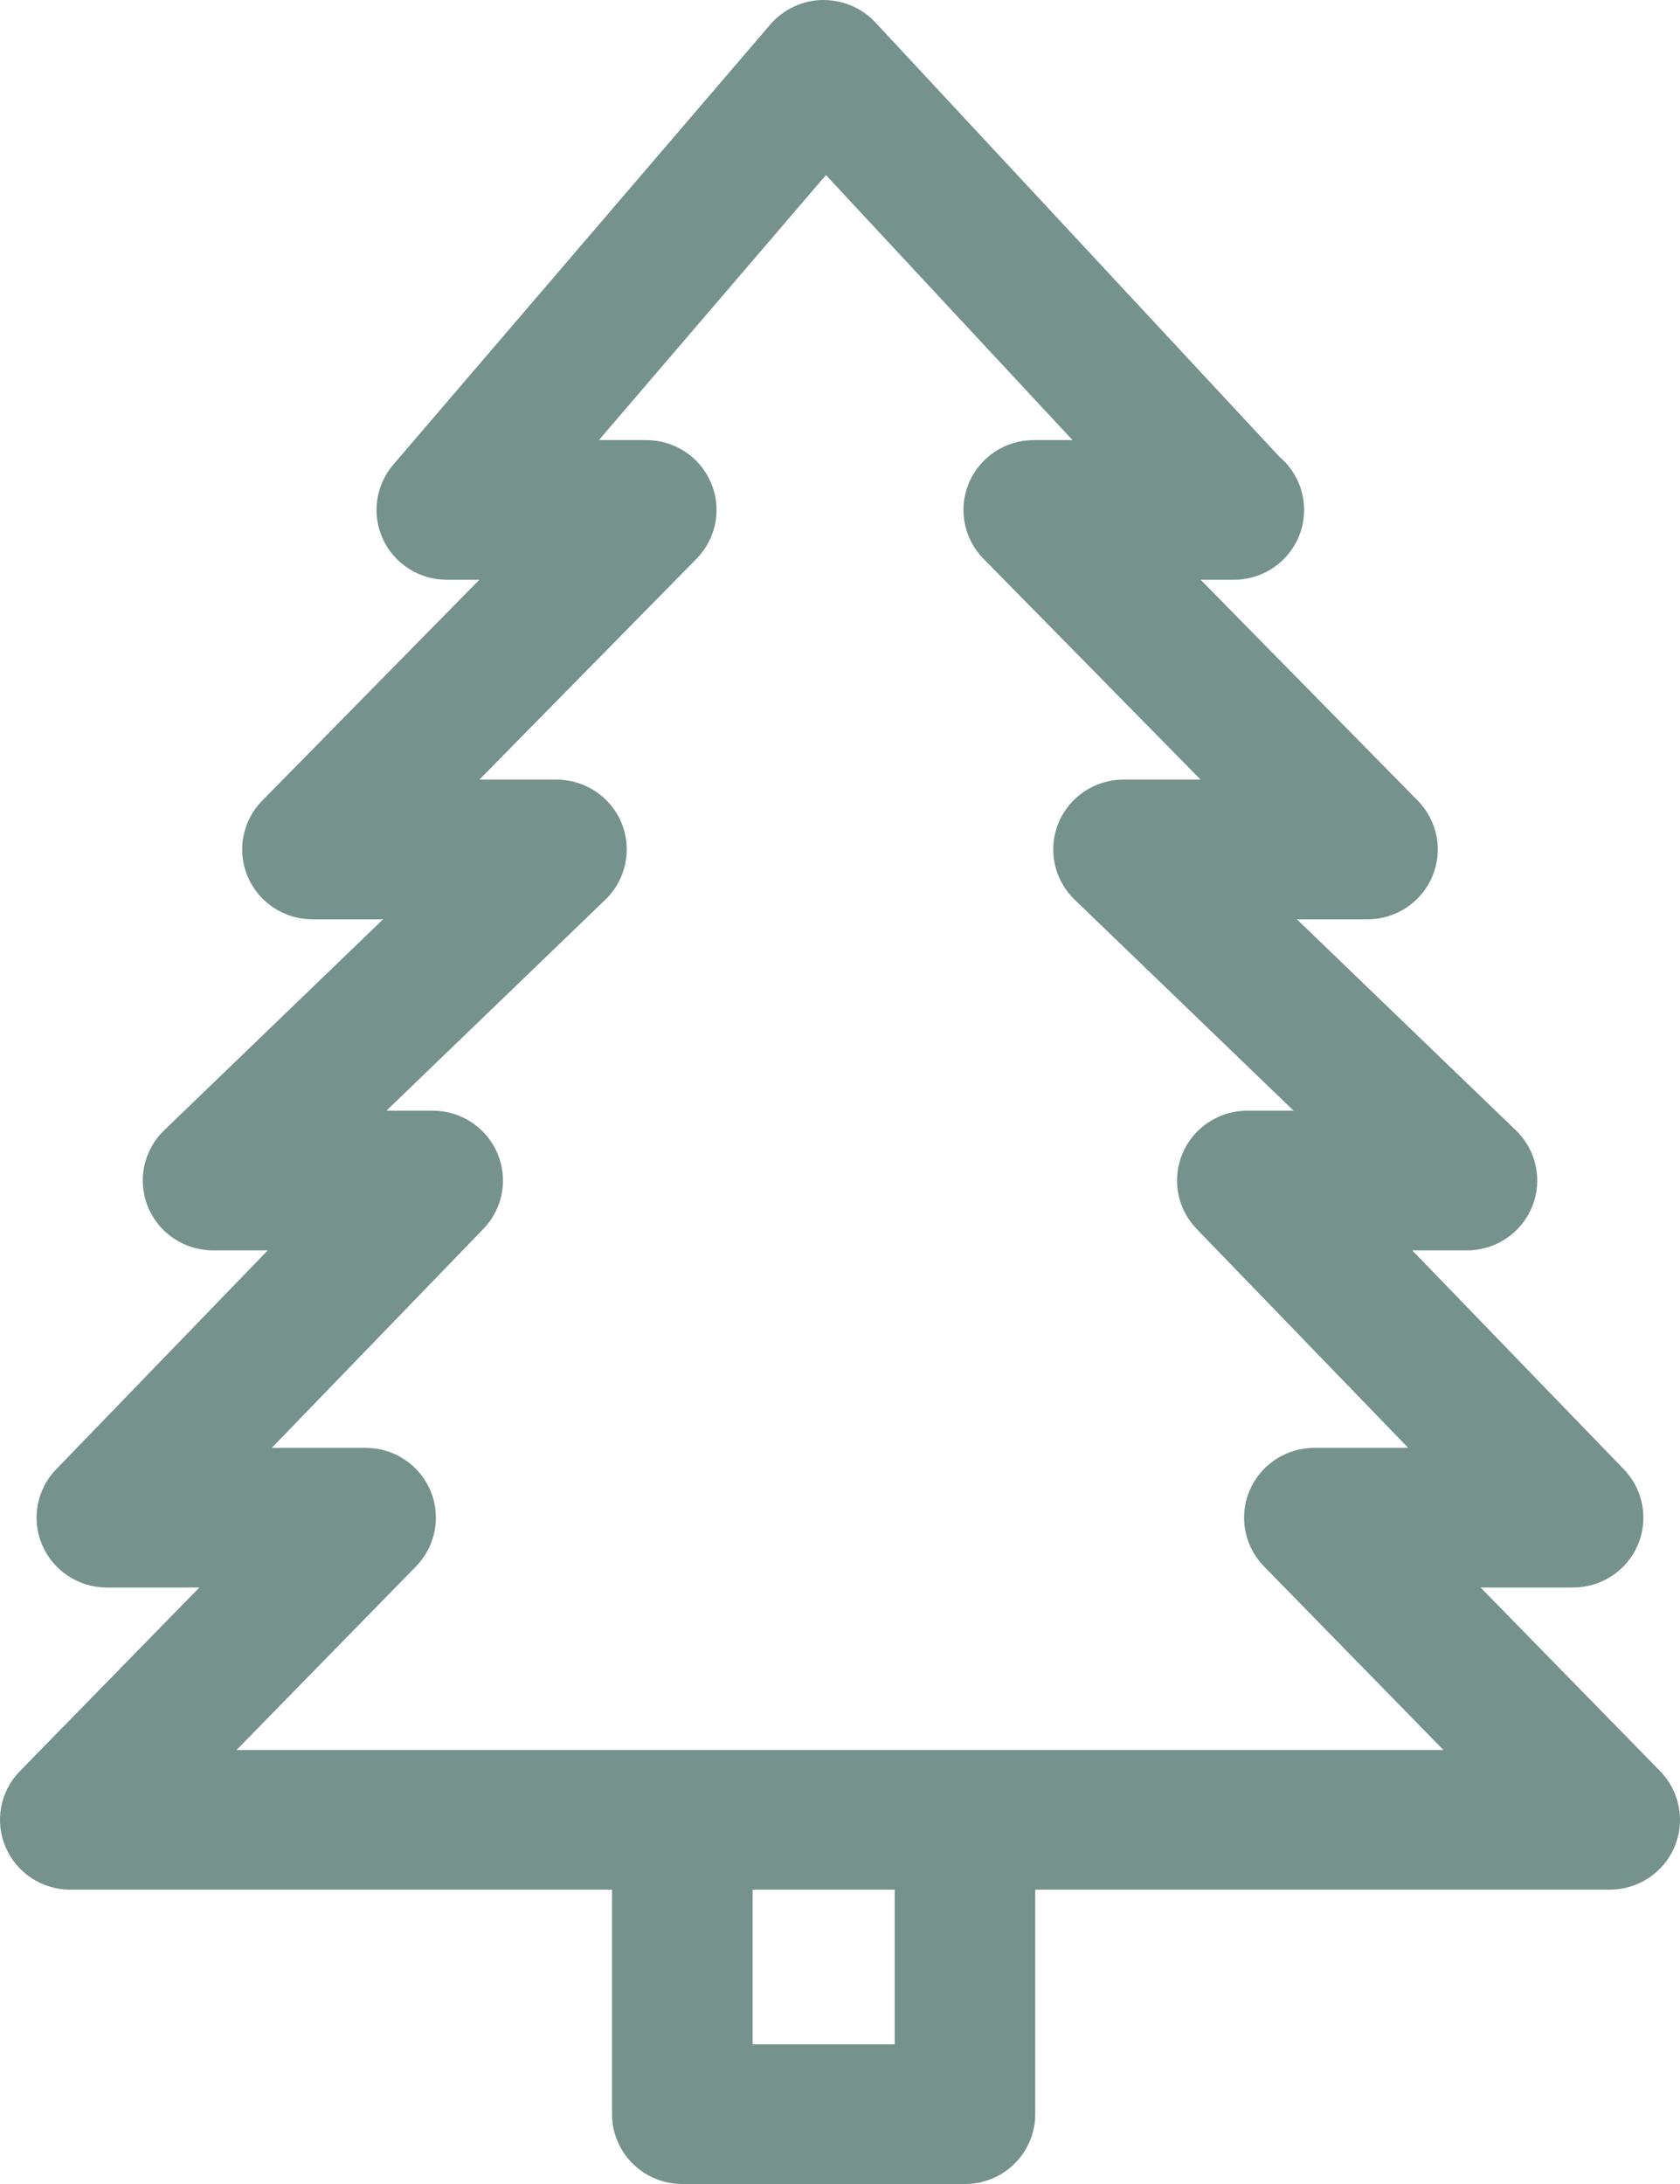 <?xml version="1.0" encoding="UTF-8"?>
<svg width="70px" height="91px" viewBox="0 0 70 91" version="1.1" xmlns="http://www.w3.org/2000/svg" xmlns:xlink="http://www.w3.org/1999/xlink">
    <!-- Generator: Sketch 53.2 (72643) - https://sketchapp.com -->
    <title>Fill 1</title>
    <desc>Created with Sketch.</desc>
    <g id="Symbols" stroke="none" stroke-width="1" fill="none" fill-rule="evenodd">
        <g id="Footer-Visual-Design" transform="translate(-1230, -639)" fill="#75928C">
            <g id="Footer">
                <g id="Group-22" transform="translate(101, 639)">
                    <g id="iQCU-icon-lifestyle-6" transform="translate(1129, 0)">
                        <path d="M2.928,78.736 L25.501,78.736 L25.501,88.09 C25.501,89.697 26.812,91 28.429,91 L40.207,91 C41.824,91 43.135,89.697 43.135,88.09 L43.135,78.736 L67.072,78.736 C68.248,78.736 69.311,78.037 69.769,76.959 C70.227,75.882 69.992,74.637 69.172,73.798 L61.692,66.147 L65.547,66.147 C66.72,66.147 67.781,65.45 68.241,64.377 C68.7,63.304 68.472,62.062 67.659,61.221 L58.843,52.099 L61.124,52.099 C62.317,52.099 63.39,51.38 63.838,50.281 C64.285,49.183 64.019,47.925 63.163,47.099 L54.038,38.305 L56.979,38.305 C58.158,38.305 59.221,37.603 59.678,36.524 C60.135,35.445 59.898,34.198 59.074,33.361 L50.026,24.157 L51.383,24.157 C51.393,24.157 51.401,24.156 51.41,24.157 C53.027,24.157 54.338,22.854 54.338,21.247 C54.338,20.365 53.943,19.574 53.318,19.041 L36.474,0.934 C35.905,0.323 35.112,-0.007 34.264,0 C33.427,0.017 32.637,0.39 32.094,1.023 L16.386,19.361 C15.647,20.225 15.479,21.438 15.958,22.468 C16.437,23.498 17.475,24.157 18.617,24.157 L19.973,24.157 L10.925,33.361 C10.101,34.198 9.864,35.445 10.32,36.524 C10.777,37.603 11.841,38.305 13.019,38.305 L15.961,38.305 L6.837,47.099 C5.982,47.925 5.715,49.183 6.162,50.281 C6.61,51.38 7.683,52.099 8.876,52.099 L11.157,52.099 L2.34,61.221 C1.527,62.062 1.298,63.304 1.758,64.377 C2.219,65.45 3.278,66.147 4.452,66.147 L8.307,66.147 L0.828,73.798 C0.008,74.637 -0.227,75.883 0.231,76.959 C0.69,78.037 1.751,78.736 2.928,78.736 L2.928,78.736 Z M31.358,85.18 L37.279,85.18 L37.279,78.736 L31.358,78.736 L31.358,85.18 Z M17.335,65.265 C18.154,64.426 18.39,63.181 17.932,62.104 C17.473,61.027 16.412,60.327 15.235,60.327 L11.324,60.327 L20.141,51.204 C20.955,50.363 21.183,49.12 20.723,48.048 C20.263,46.975 19.203,46.278 18.029,46.278 L16.101,46.278 L25.225,37.484 C26.081,36.658 26.348,35.399 25.901,34.301 C25.453,33.203 24.38,32.484 23.187,32.484 L19.974,32.484 L29.023,23.281 C29.846,22.443 30.084,21.197 29.627,20.118 C29.17,19.039 28.106,18.337 26.928,18.337 L24.955,18.337 L34.414,7.294 L44.688,18.337 L43.072,18.337 C41.893,18.337 40.831,19.039 40.373,20.118 C39.916,21.197 40.154,22.443 40.977,23.281 L50.025,32.484 L46.813,32.484 C45.62,32.484 44.547,33.203 44.099,34.301 C43.652,35.399 43.919,36.658 44.775,37.484 L53.899,46.278 L51.971,46.278 C50.797,46.278 49.737,46.975 49.277,48.048 C48.817,49.12 49.046,50.363 49.858,51.204 L58.675,60.327 L54.764,60.327 C53.587,60.327 52.526,61.027 52.067,62.104 C51.609,63.181 51.844,64.426 52.664,65.265 L60.144,72.917 L9.855,72.917 L17.335,65.265 L17.335,65.265 Z" id="Fill-1"></path>
                    </g>
                </g>
            </g>
        </g>
    </g>
</svg>